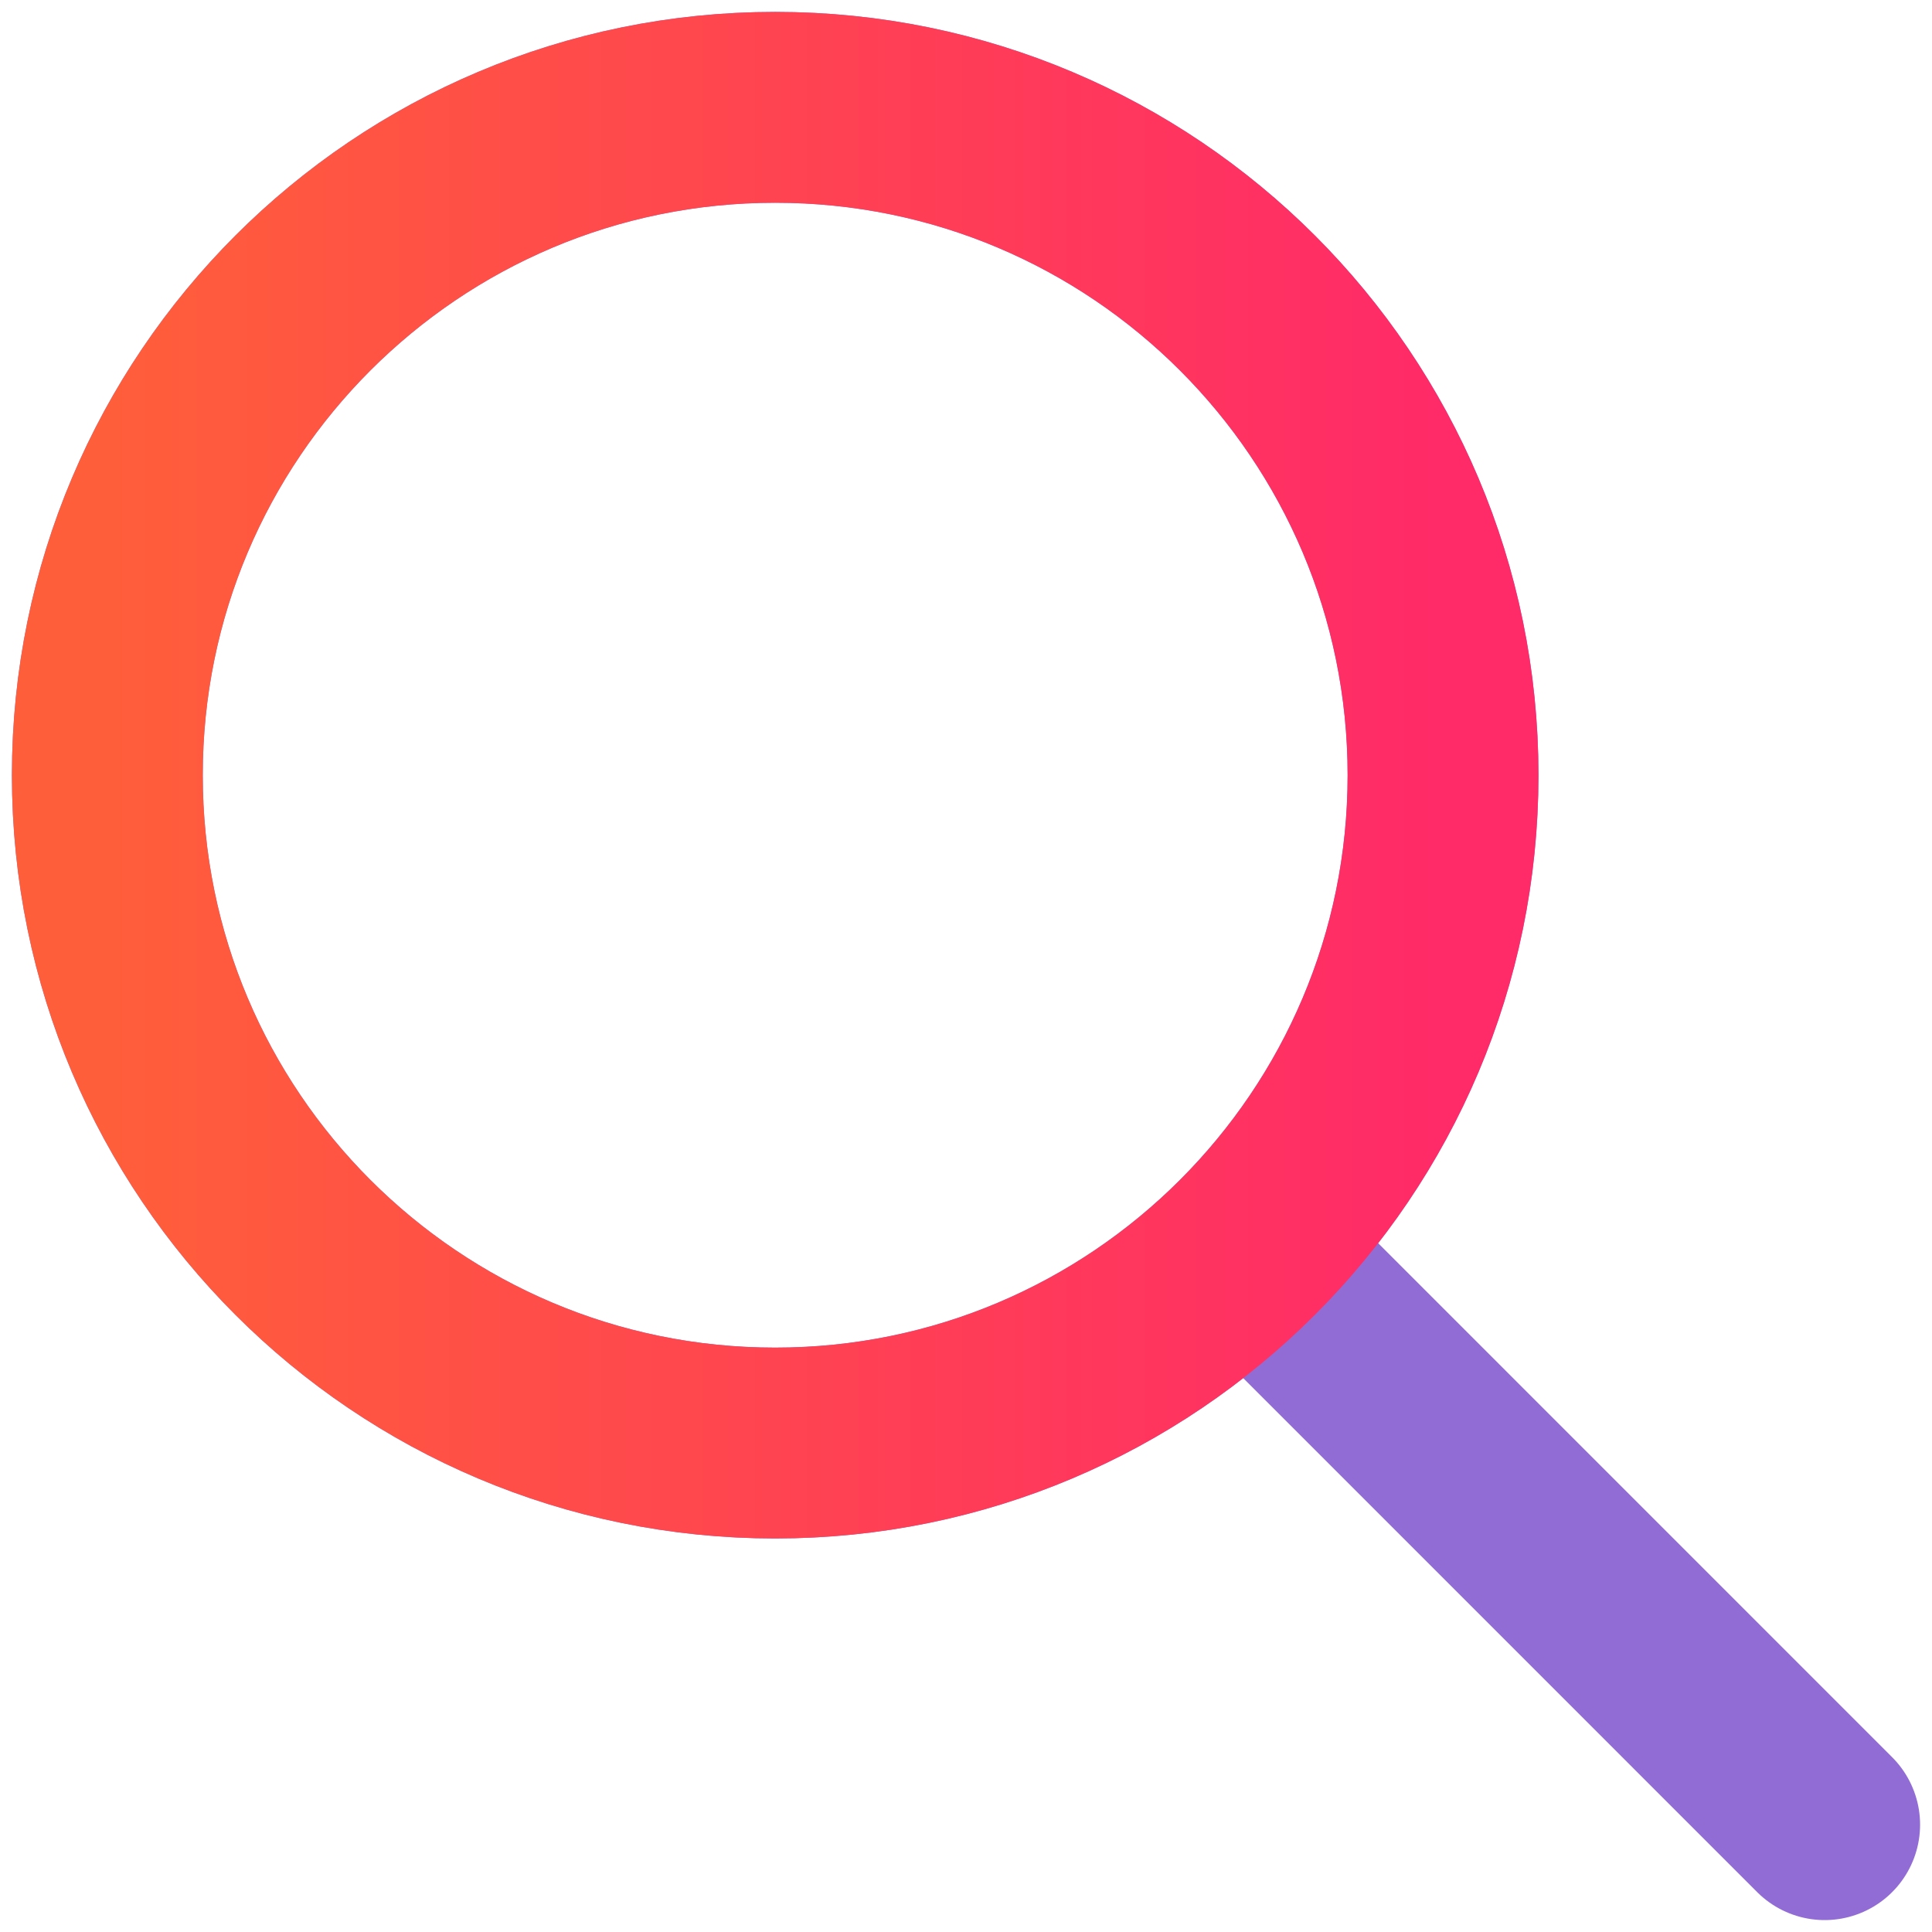 <svg xmlns="http://www.w3.org/2000/svg" width="36" height="36" viewBox="0 0 36 36" fill="none"><path d="M34 34L23.334 23.333M26.889 14.444C26.889 21.317 21.317 26.889 14.444 26.889C7.572 26.889 2 21.317 2 14.444C2 7.572 7.572 2 14.444 2C21.317 2 26.889 7.572 26.889 14.444Z" stroke="#916CD5" stroke-width="3.556" stroke-linecap="round" stroke-linejoin="round"></path><path d="M14.444 26.889C21.317 26.889 26.889 21.317 26.889 14.444C26.889 7.572 21.317 2 14.444 2C7.572 2 2 7.572 2 14.444C2 21.317 7.572 26.889 14.444 26.889Z" stroke="url(#paint0_linear_12865_32740)" stroke-width="3.556" stroke-linecap="round" stroke-linejoin="round"></path><defs><linearGradient id="paint0_linear_12865_32740" x1="2" y1="14.444" x2="26.889" y2="14.444" gradientUnits="userSpaceOnUse"><stop stop-color="#FF5E3A"></stop><stop offset="0.436" stop-color="#FF474E"></stop><stop offset="1" stop-color="#FF2A68"></stop></linearGradient></defs></svg>